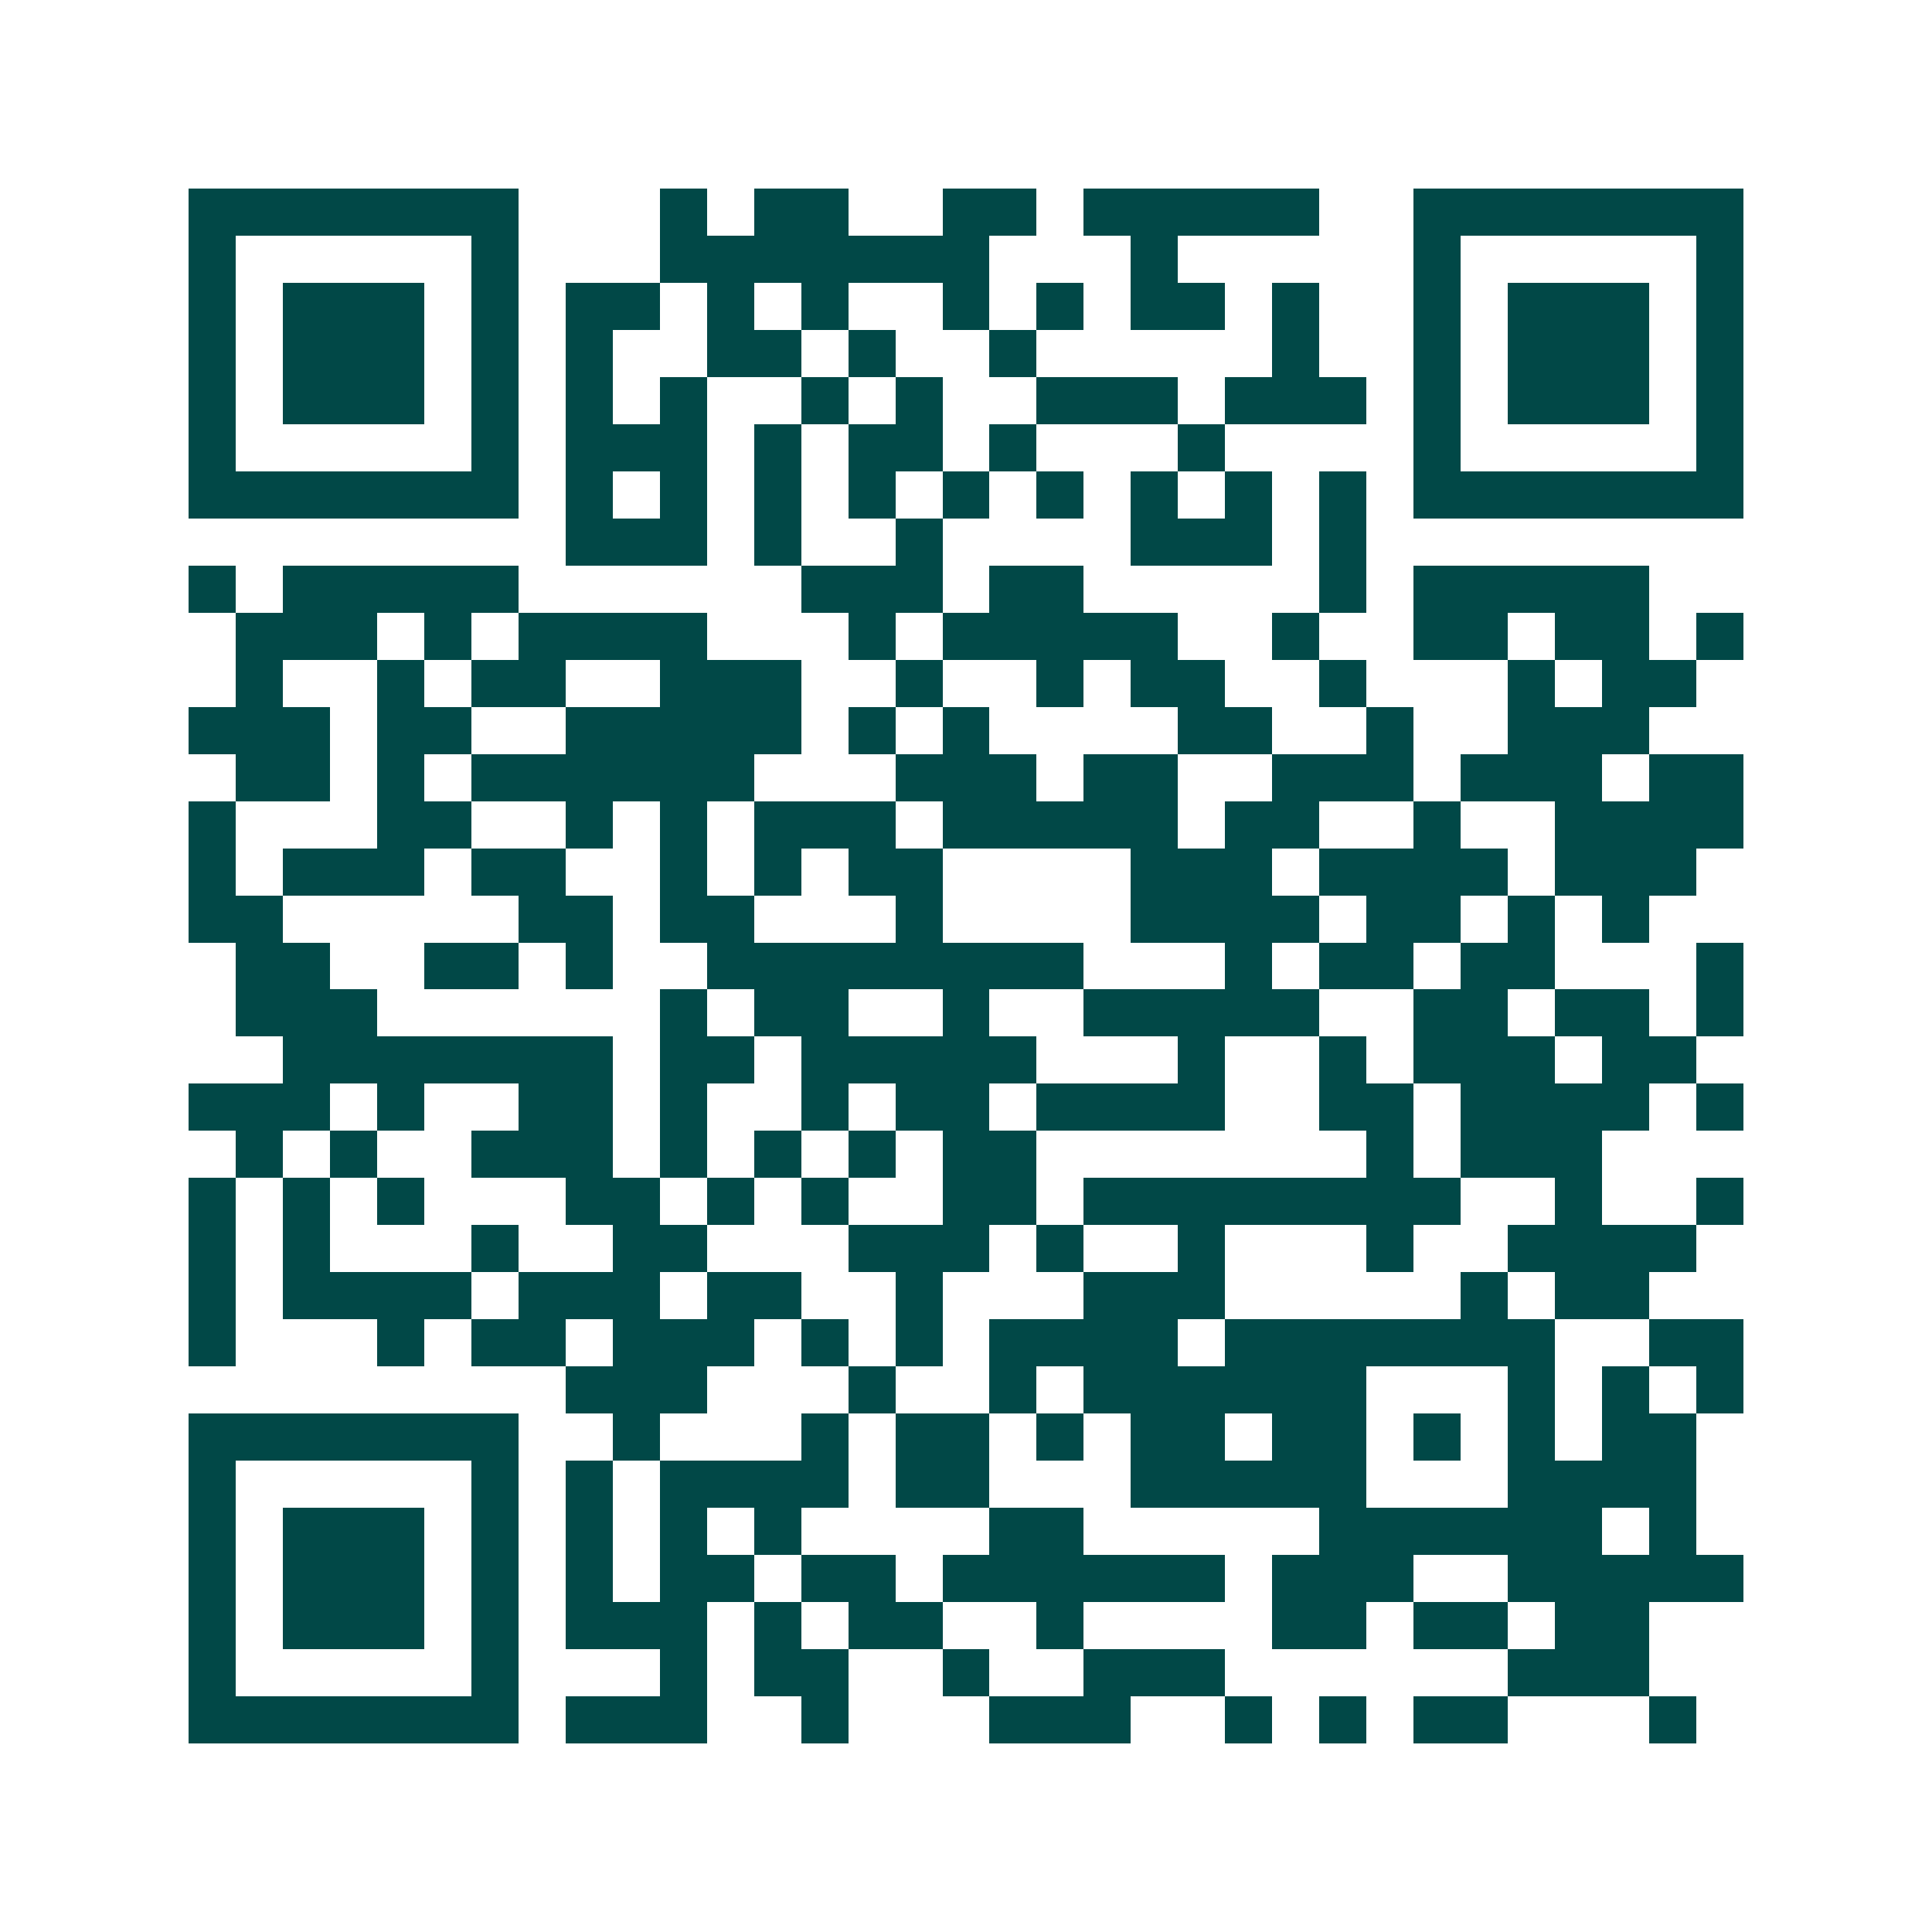 <svg xmlns="http://www.w3.org/2000/svg" width="200" height="200" viewBox="0 0 41 41" shape-rendering="crispEdges"><path fill="#ffffff" d="M0 0h41v41H0z"/><path stroke="#014847" d="M4 4.5h7m3 0h1m1 0h2m2 0h2m1 0h5m2 0h7M4 5.5h1m5 0h1m3 0h7m3 0h1m5 0h1m5 0h1M4 6.5h1m1 0h3m1 0h1m1 0h2m1 0h1m1 0h1m2 0h1m1 0h1m1 0h2m1 0h1m2 0h1m1 0h3m1 0h1M4 7.5h1m1 0h3m1 0h1m1 0h1m2 0h2m1 0h1m2 0h1m5 0h1m2 0h1m1 0h3m1 0h1M4 8.5h1m1 0h3m1 0h1m1 0h1m1 0h1m2 0h1m1 0h1m2 0h3m1 0h3m1 0h1m1 0h3m1 0h1M4 9.5h1m5 0h1m1 0h3m1 0h1m1 0h2m1 0h1m3 0h1m4 0h1m5 0h1M4 10.5h7m1 0h1m1 0h1m1 0h1m1 0h1m1 0h1m1 0h1m1 0h1m1 0h1m1 0h1m1 0h7M12 11.5h3m1 0h1m2 0h1m4 0h3m1 0h1M4 12.5h1m1 0h5m6 0h3m1 0h2m5 0h1m1 0h5M5 13.5h3m1 0h1m1 0h4m3 0h1m1 0h5m2 0h1m2 0h2m1 0h2m1 0h1M5 14.5h1m2 0h1m1 0h2m2 0h3m2 0h1m2 0h1m1 0h2m2 0h1m3 0h1m1 0h2M4 15.5h3m1 0h2m2 0h5m1 0h1m1 0h1m4 0h2m2 0h1m2 0h3M5 16.5h2m1 0h1m1 0h6m3 0h3m1 0h2m2 0h3m1 0h3m1 0h2M4 17.5h1m3 0h2m2 0h1m1 0h1m1 0h3m1 0h5m1 0h2m2 0h1m2 0h4M4 18.5h1m1 0h3m1 0h2m2 0h1m1 0h1m1 0h2m4 0h3m1 0h4m1 0h3M4 19.5h2m5 0h2m1 0h2m3 0h1m4 0h4m1 0h2m1 0h1m1 0h1M5 20.5h2m2 0h2m1 0h1m2 0h8m3 0h1m1 0h2m1 0h2m3 0h1M5 21.5h3m6 0h1m1 0h2m2 0h1m2 0h5m2 0h2m1 0h2m1 0h1M6 22.5h7m1 0h2m1 0h5m3 0h1m2 0h1m1 0h3m1 0h2M4 23.5h3m1 0h1m2 0h2m1 0h1m2 0h1m1 0h2m1 0h4m2 0h2m1 0h4m1 0h1M5 24.5h1m1 0h1m2 0h3m1 0h1m1 0h1m1 0h1m1 0h2m7 0h1m1 0h3M4 25.5h1m1 0h1m1 0h1m3 0h2m1 0h1m1 0h1m2 0h2m1 0h8m2 0h1m2 0h1M4 26.5h1m1 0h1m3 0h1m2 0h2m3 0h3m1 0h1m2 0h1m3 0h1m2 0h4M4 27.5h1m1 0h4m1 0h3m1 0h2m2 0h1m3 0h3m5 0h1m1 0h2M4 28.5h1m3 0h1m1 0h2m1 0h3m1 0h1m1 0h1m1 0h4m1 0h7m2 0h2M12 29.5h3m3 0h1m2 0h1m1 0h6m3 0h1m1 0h1m1 0h1M4 30.5h7m2 0h1m3 0h1m1 0h2m1 0h1m1 0h2m1 0h2m1 0h1m1 0h1m1 0h2M4 31.5h1m5 0h1m1 0h1m1 0h4m1 0h2m3 0h5m3 0h4M4 32.5h1m1 0h3m1 0h1m1 0h1m1 0h1m1 0h1m4 0h2m5 0h6m1 0h1M4 33.5h1m1 0h3m1 0h1m1 0h1m1 0h2m1 0h2m1 0h6m1 0h3m2 0h5M4 34.5h1m1 0h3m1 0h1m1 0h3m1 0h1m1 0h2m2 0h1m4 0h2m1 0h2m1 0h2M4 35.5h1m5 0h1m3 0h1m1 0h2m2 0h1m2 0h3m6 0h3M4 36.5h7m1 0h3m2 0h1m3 0h3m2 0h1m1 0h1m1 0h2m3 0h1"/></svg>
